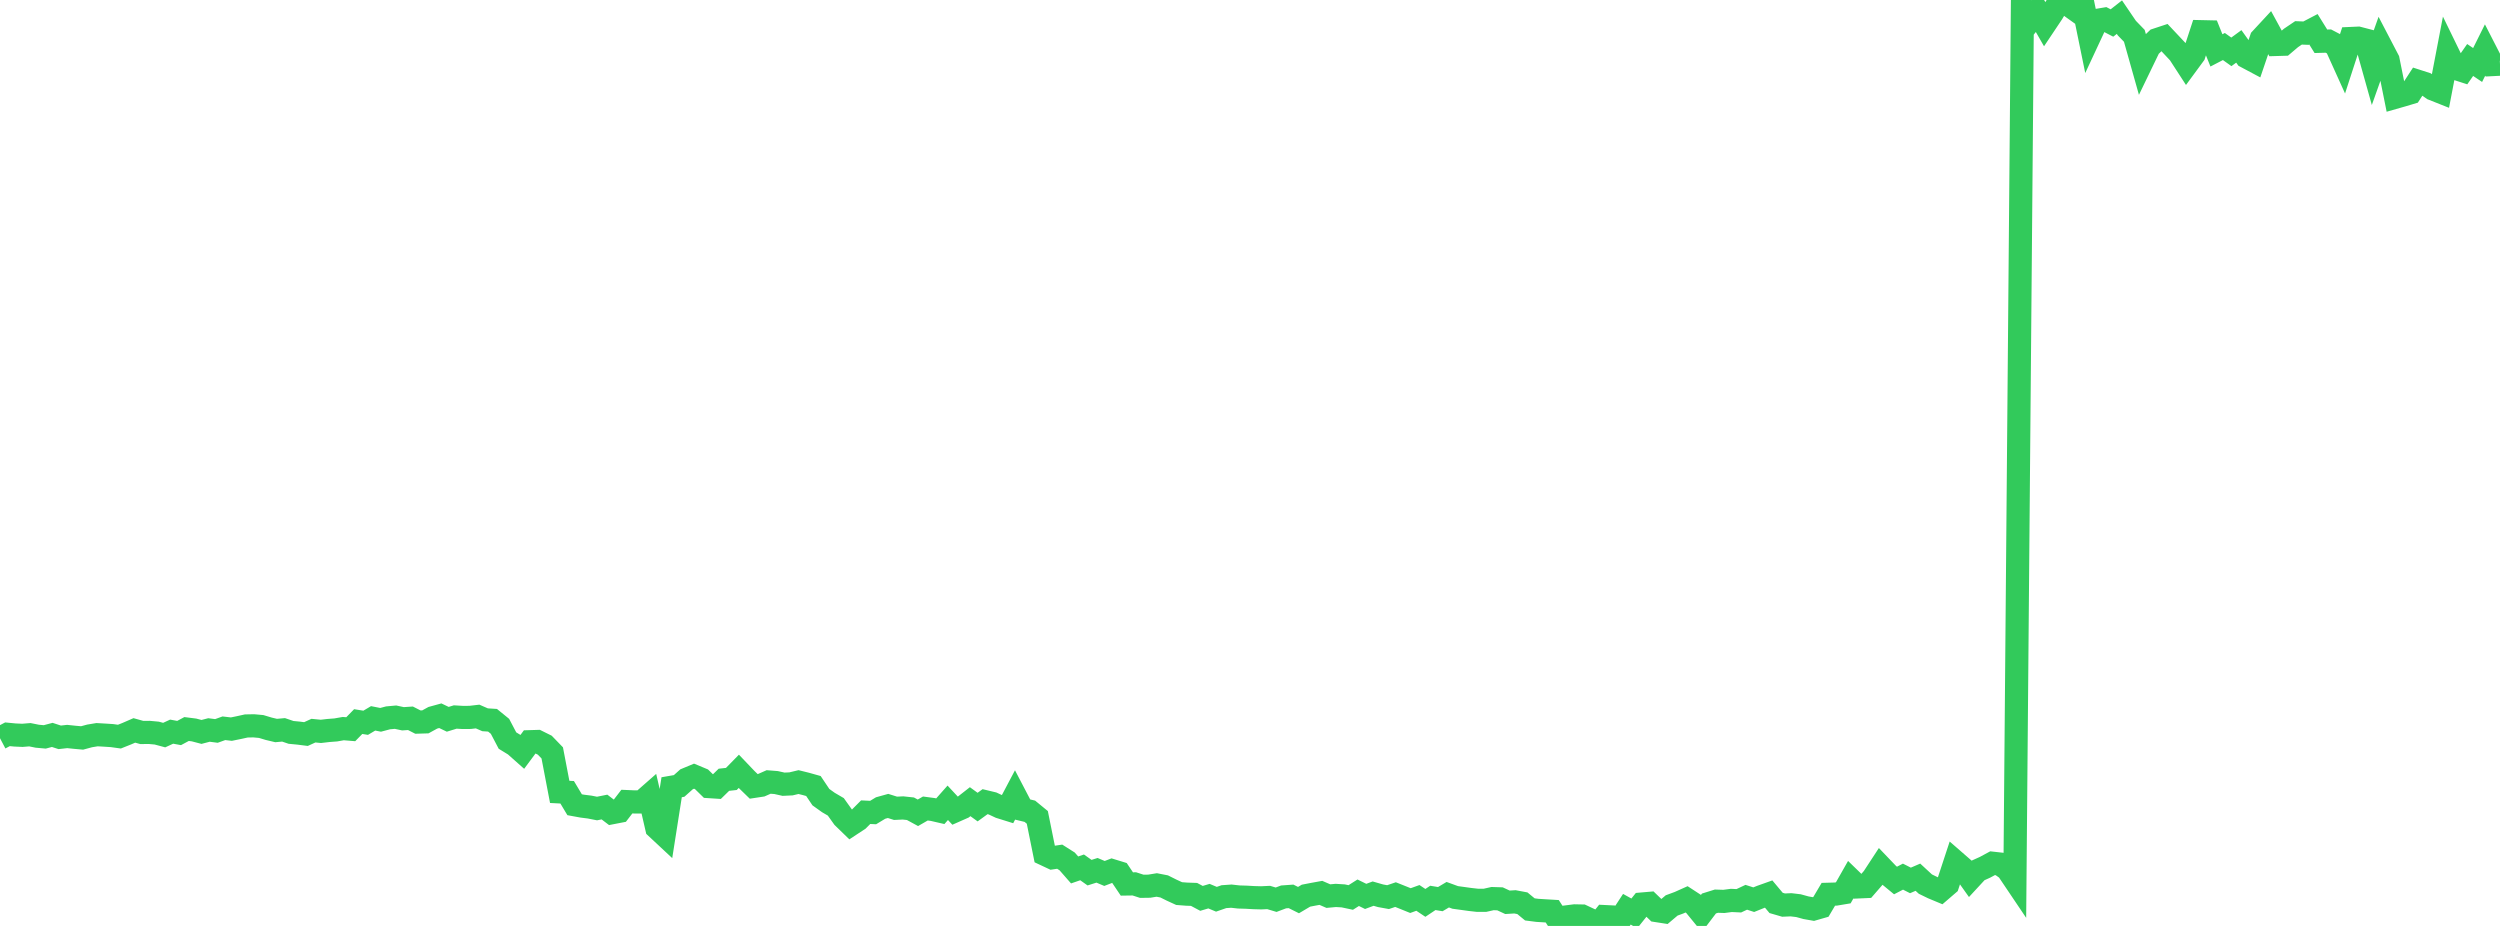 <?xml version="1.0" standalone="no"?>
<!DOCTYPE svg PUBLIC "-//W3C//DTD SVG 1.1//EN" "http://www.w3.org/Graphics/SVG/1.1/DTD/svg11.dtd">

<svg width="135" height="50" viewBox="0 0 135 50" preserveAspectRatio="none" 
  xmlns="http://www.w3.org/2000/svg"
  xmlns:xlink="http://www.w3.org/1999/xlink">


<polyline points="0.0, 39.863 0.403, 39.651 0.806, 39.69 1.209, 39.708 1.612, 39.675 2.015, 39.756 2.418, 39.792 2.821, 39.685 3.224, 39.816 3.627, 39.771 4.03, 39.813 4.433, 39.849 4.836, 39.74 5.239, 39.673 5.642, 39.696 6.045, 39.722 6.448, 39.778 6.851, 39.617 7.254, 39.442 7.657, 39.554 8.06, 39.55 8.463, 39.587 8.866, 39.695 9.269, 39.509 9.672, 39.583 10.075, 39.367 10.478, 39.418 10.881, 39.524 11.284, 39.419 11.687, 39.471 12.09, 39.326 12.493, 39.373 12.896, 39.291 13.299, 39.202 13.701, 39.194 14.104, 39.231 14.507, 39.352 14.91, 39.448 15.313, 39.412 15.716, 39.549 16.119, 39.588 16.522, 39.639 16.925, 39.455 17.328, 39.494 17.731, 39.447 18.134, 39.416 18.537, 39.345 18.94, 39.378 19.343, 38.965 19.746, 39.03 20.149, 38.791 20.552, 38.871 20.955, 38.764 21.358, 38.727 21.761, 38.814 22.164, 38.787 22.567, 38.993 22.97, 38.981 23.373, 38.76 23.776, 38.649 24.179, 38.842 24.582, 38.718 24.985, 38.742 25.388, 38.739 25.791, 38.692 26.194, 38.868 26.597, 38.894 27.0, 39.222 27.403, 39.99 27.806, 40.237 28.209, 40.595 28.612, 40.052 29.015, 40.04 29.418, 40.24 29.821, 40.656 30.224, 42.762 30.627, 42.783 31.03, 43.456 31.433, 43.53 31.836, 43.581 32.239, 43.66 32.642, 43.58 33.045, 43.887 33.448, 43.809 33.851, 43.286 34.254, 43.304 34.657, 43.305 35.06, 42.951 35.463, 44.702 35.866, 45.078 36.269, 42.511 36.672, 42.441 37.075, 42.081 37.478, 41.913 37.881, 42.081 38.284, 42.476 38.687, 42.502 39.09, 42.108 39.493, 42.063 39.896, 41.652 40.299, 42.074 40.701, 42.465 41.104, 42.404 41.507, 42.226 41.91, 42.258 42.313, 42.348 42.716, 42.329 43.119, 42.232 43.522, 42.332 43.925, 42.445 44.328, 43.046 44.731, 43.334 45.134, 43.57 45.537, 44.135 45.94, 44.527 46.343, 44.262 46.746, 43.858 47.149, 43.877 47.552, 43.633 47.955, 43.521 48.358, 43.648 48.761, 43.629 49.164, 43.672 49.567, 43.891 49.97, 43.659 50.373, 43.713 50.776, 43.806 51.179, 43.351 51.582, 43.784 51.985, 43.606 52.388, 43.291 52.791, 43.583 53.194, 43.29 53.597, 43.387 54.0, 43.576 54.403, 43.702 54.806, 42.939 55.209, 43.711 55.612, 43.808 56.015, 44.139 56.418, 46.132 56.821, 46.321 57.224, 46.261 57.627, 46.517 58.03, 46.977 58.433, 46.838 58.836, 47.124 59.239, 46.996 59.642, 47.167 60.045, 47.012 60.448, 47.136 60.851, 47.735 61.254, 47.729 61.657, 47.86 62.06, 47.854 62.463, 47.788 62.866, 47.867 63.269, 48.068 63.672, 48.253 64.075, 48.284 64.478, 48.298 64.881, 48.512 65.284, 48.392 65.687, 48.56 66.09, 48.42 66.493, 48.392 66.896, 48.437 67.299, 48.449 67.701, 48.472 68.104, 48.483 68.507, 48.464 68.91, 48.585 69.313, 48.433 69.716, 48.404 70.119, 48.605 70.522, 48.366 70.925, 48.288 71.328, 48.215 71.731, 48.39 72.134, 48.353 72.537, 48.378 72.94, 48.464 73.343, 48.208 73.746, 48.406 74.149, 48.256 74.552, 48.372 74.955, 48.445 75.358, 48.308 75.761, 48.469 76.164, 48.632 76.567, 48.487 76.97, 48.756 77.373, 48.487 77.776, 48.553 78.179, 48.314 78.582, 48.461 78.985, 48.516 79.388, 48.572 79.791, 48.617 80.194, 48.615 80.597, 48.524 81.0, 48.537 81.403, 48.724 81.806, 48.699 82.209, 48.775 82.612, 49.107 83.015, 49.159 83.418, 49.184 83.821, 49.208 84.224, 49.832 84.627, 49.508 85.03, 49.457 85.433, 49.465 85.836, 49.654 86.239, 50.0 86.642, 49.495 87.045, 49.515 87.448, 49.716 87.851, 49.099 88.254, 49.322 88.657, 48.818 89.06, 48.783 89.463, 49.172 89.866, 49.235 90.269, 48.894 90.672, 48.745 91.075, 48.564 91.478, 48.827 91.881, 49.32 92.284, 48.789 92.687, 48.663 93.09, 48.676 93.493, 48.623 93.896, 48.642 94.299, 48.453 94.701, 48.583 95.104, 48.421 95.507, 48.277 95.91, 48.758 96.313, 48.875 96.716, 48.858 97.119, 48.906 97.522, 49.017 97.925, 49.088 98.328, 48.972 98.731, 48.291 99.134, 48.28 99.537, 48.213 99.94, 47.502 100.343, 47.893 100.746, 47.875 101.149, 47.41 101.552, 46.794 101.955, 47.215 102.358, 47.547 102.761, 47.338 103.164, 47.543 103.567, 47.369 103.97, 47.741 104.373, 47.937 104.776, 48.105 105.179, 47.758 105.582, 46.532 105.985, 46.883 106.388, 47.45 106.791, 47.014 107.194, 46.832 107.597, 46.614 108.0, 46.659 108.403, 46.945 108.806, 47.543 109.209, 0.428 109.612, 1.126 110.015, 0.612 110.418, 1.314 110.821, 0.711 111.224, 0.036 111.627, 0.208 112.03, 0.496 112.433, 0.0 112.836, 1.966 113.239, 1.101 113.642, 1.034 114.045, 1.242 114.448, 0.926 114.851, 1.519 115.254, 1.935 115.657, 3.365 116.06, 2.531 116.463, 2.145 116.866, 2.012 117.269, 2.44 117.672, 2.869 118.075, 3.49 118.478, 2.942 118.881, 1.711 119.284, 1.72 119.687, 2.721 120.09, 2.512 120.493, 2.8 120.896, 2.505 121.299, 3.069 121.701, 3.283 122.104, 2.097 122.507, 1.662 122.91, 2.401 123.313, 2.389 123.716, 2.047 124.119, 1.775 124.522, 1.791 124.925, 1.581 125.328, 2.229 125.731, 2.218 126.134, 2.429 126.537, 3.32 126.94, 2.079 127.343, 2.061 127.746, 2.166 128.149, 3.604 128.552, 2.468 128.955, 3.24 129.358, 5.247 129.761, 5.132 130.164, 5.011 130.567, 4.391 130.97, 4.521 131.373, 4.802 131.776, 4.962 132.179, 2.859 132.582, 3.687 132.985, 3.817 133.388, 3.239 133.791, 3.51 134.194, 2.701 134.597, 3.487 135.0, 3.466" fill="none" stroke="#32ca5b" stroke-width="1.25"/>

</svg>